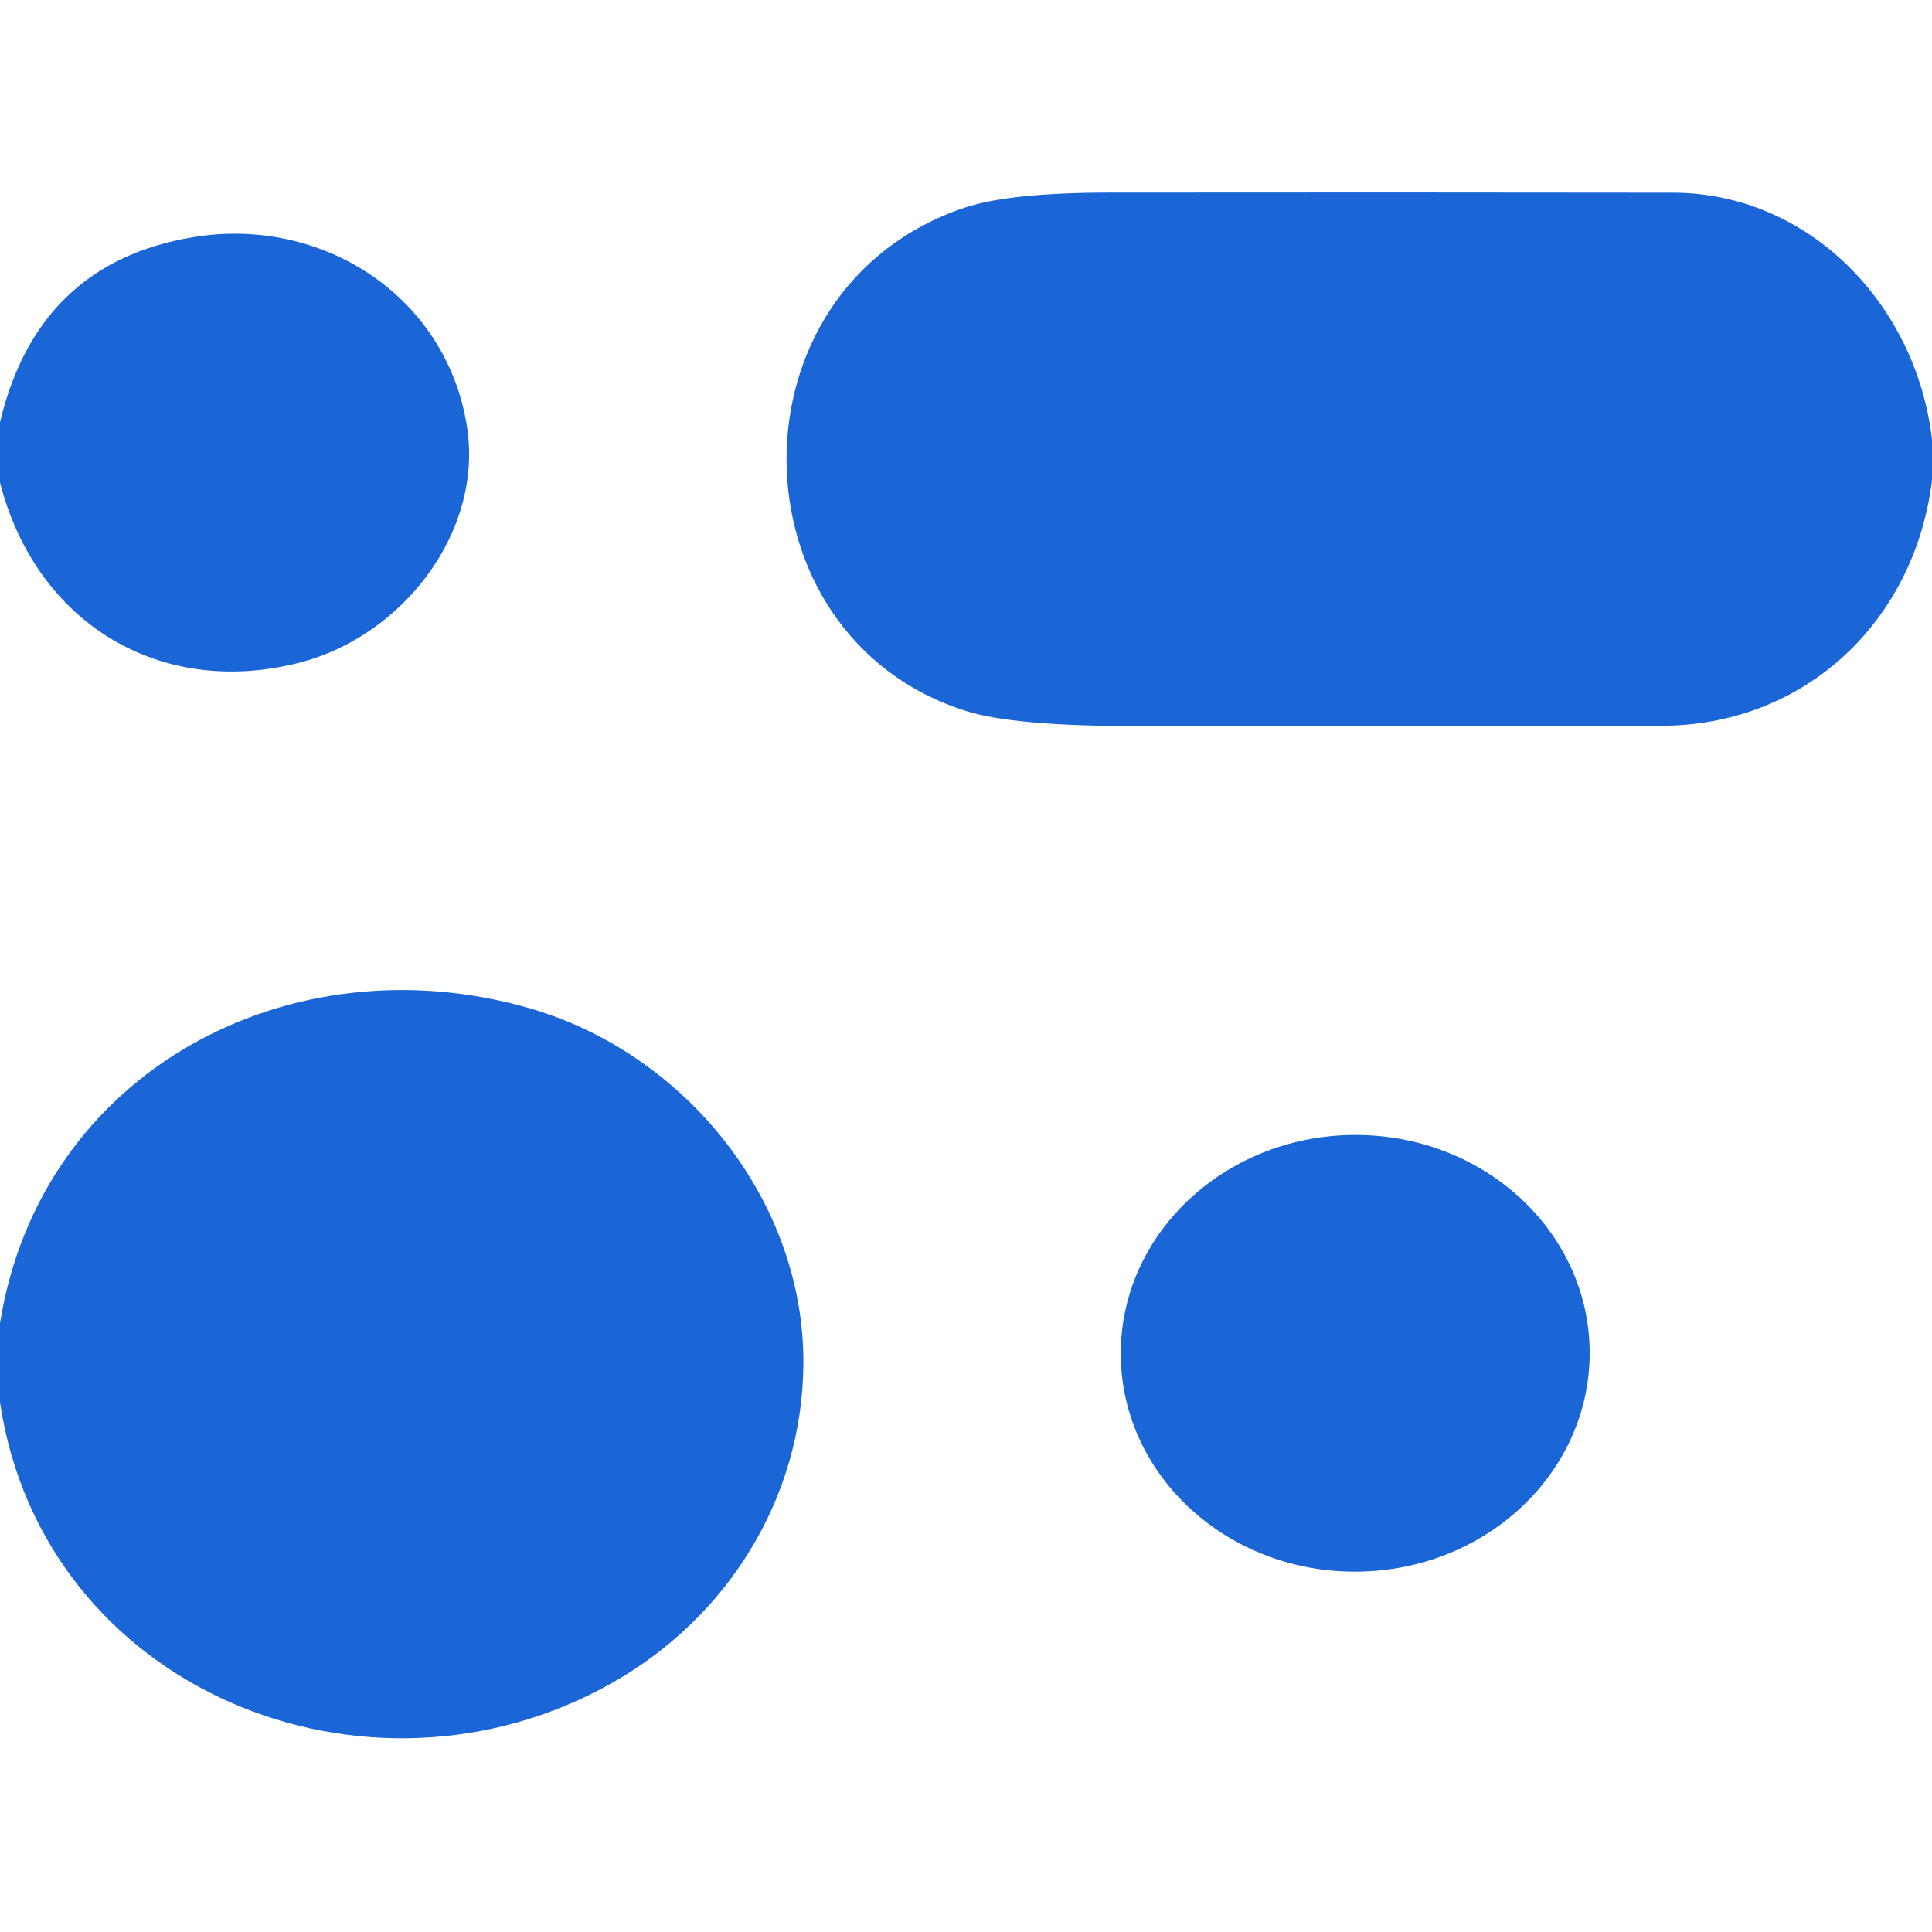 <?xml version="1.0" encoding="UTF-8" standalone="no"?>
<!DOCTYPE svg PUBLIC "-//W3C//DTD SVG 1.1//EN" "http://www.w3.org/Graphics/SVG/1.1/DTD/svg11.dtd">
<svg xmlns="http://www.w3.org/2000/svg" version="1.1" viewBox="0.00 0.00 192.00 192.00">
<path fill="#1b66d6" d="
  M 192.00 43.66
  L 192.00 47.74
  C 190.27 61.79 179.33 72.15 165.01 72.13
  Q 138.97 72.10 112.94 72.15
  Q 100.77 72.18 95.95 70.64
  C 72.54 63.21 71.95 28.61 95.92 20.62
  Q 100.36 19.15 110.24 19.14
  Q 138.25 19.11 166.25 19.15
  C 179.73 19.17 190.42 30.18 192.00 43.66
  Z"
/>
<path fill="#1b66d6" d="
  M 0.00 47.96
  L 0.00 41.96
  Q 3.76 26.16 19.13 23.58
  C 32.06 21.41 44.40 29.47 46.41 42.41
  C 48.04 52.85 40.02 63.23 29.74 65.86
  C 15.91 69.40 3.59 61.93 0.00 47.96
  Z"
/>
<path fill="#1b66d6" d="
  M 0.00 139.37
  L 0.00 131.51
  C 3.99 106.42 28.93 93.28 52.76 100.24
  C 68.22 104.76 79.99 119.45 79.84 135.65
  C 79.71 148.90 72.32 160.76 60.80 167.26
  C 36.48 181.00 4.27 167.92 0.00 139.37
  Z"
/>
<ellipse fill="#1b66d6" cx="0.00" cy="0.00" transform="translate(134.68,134.49) rotate(-0.5)" rx="23.30" ry="21.70"/>
</svg>
